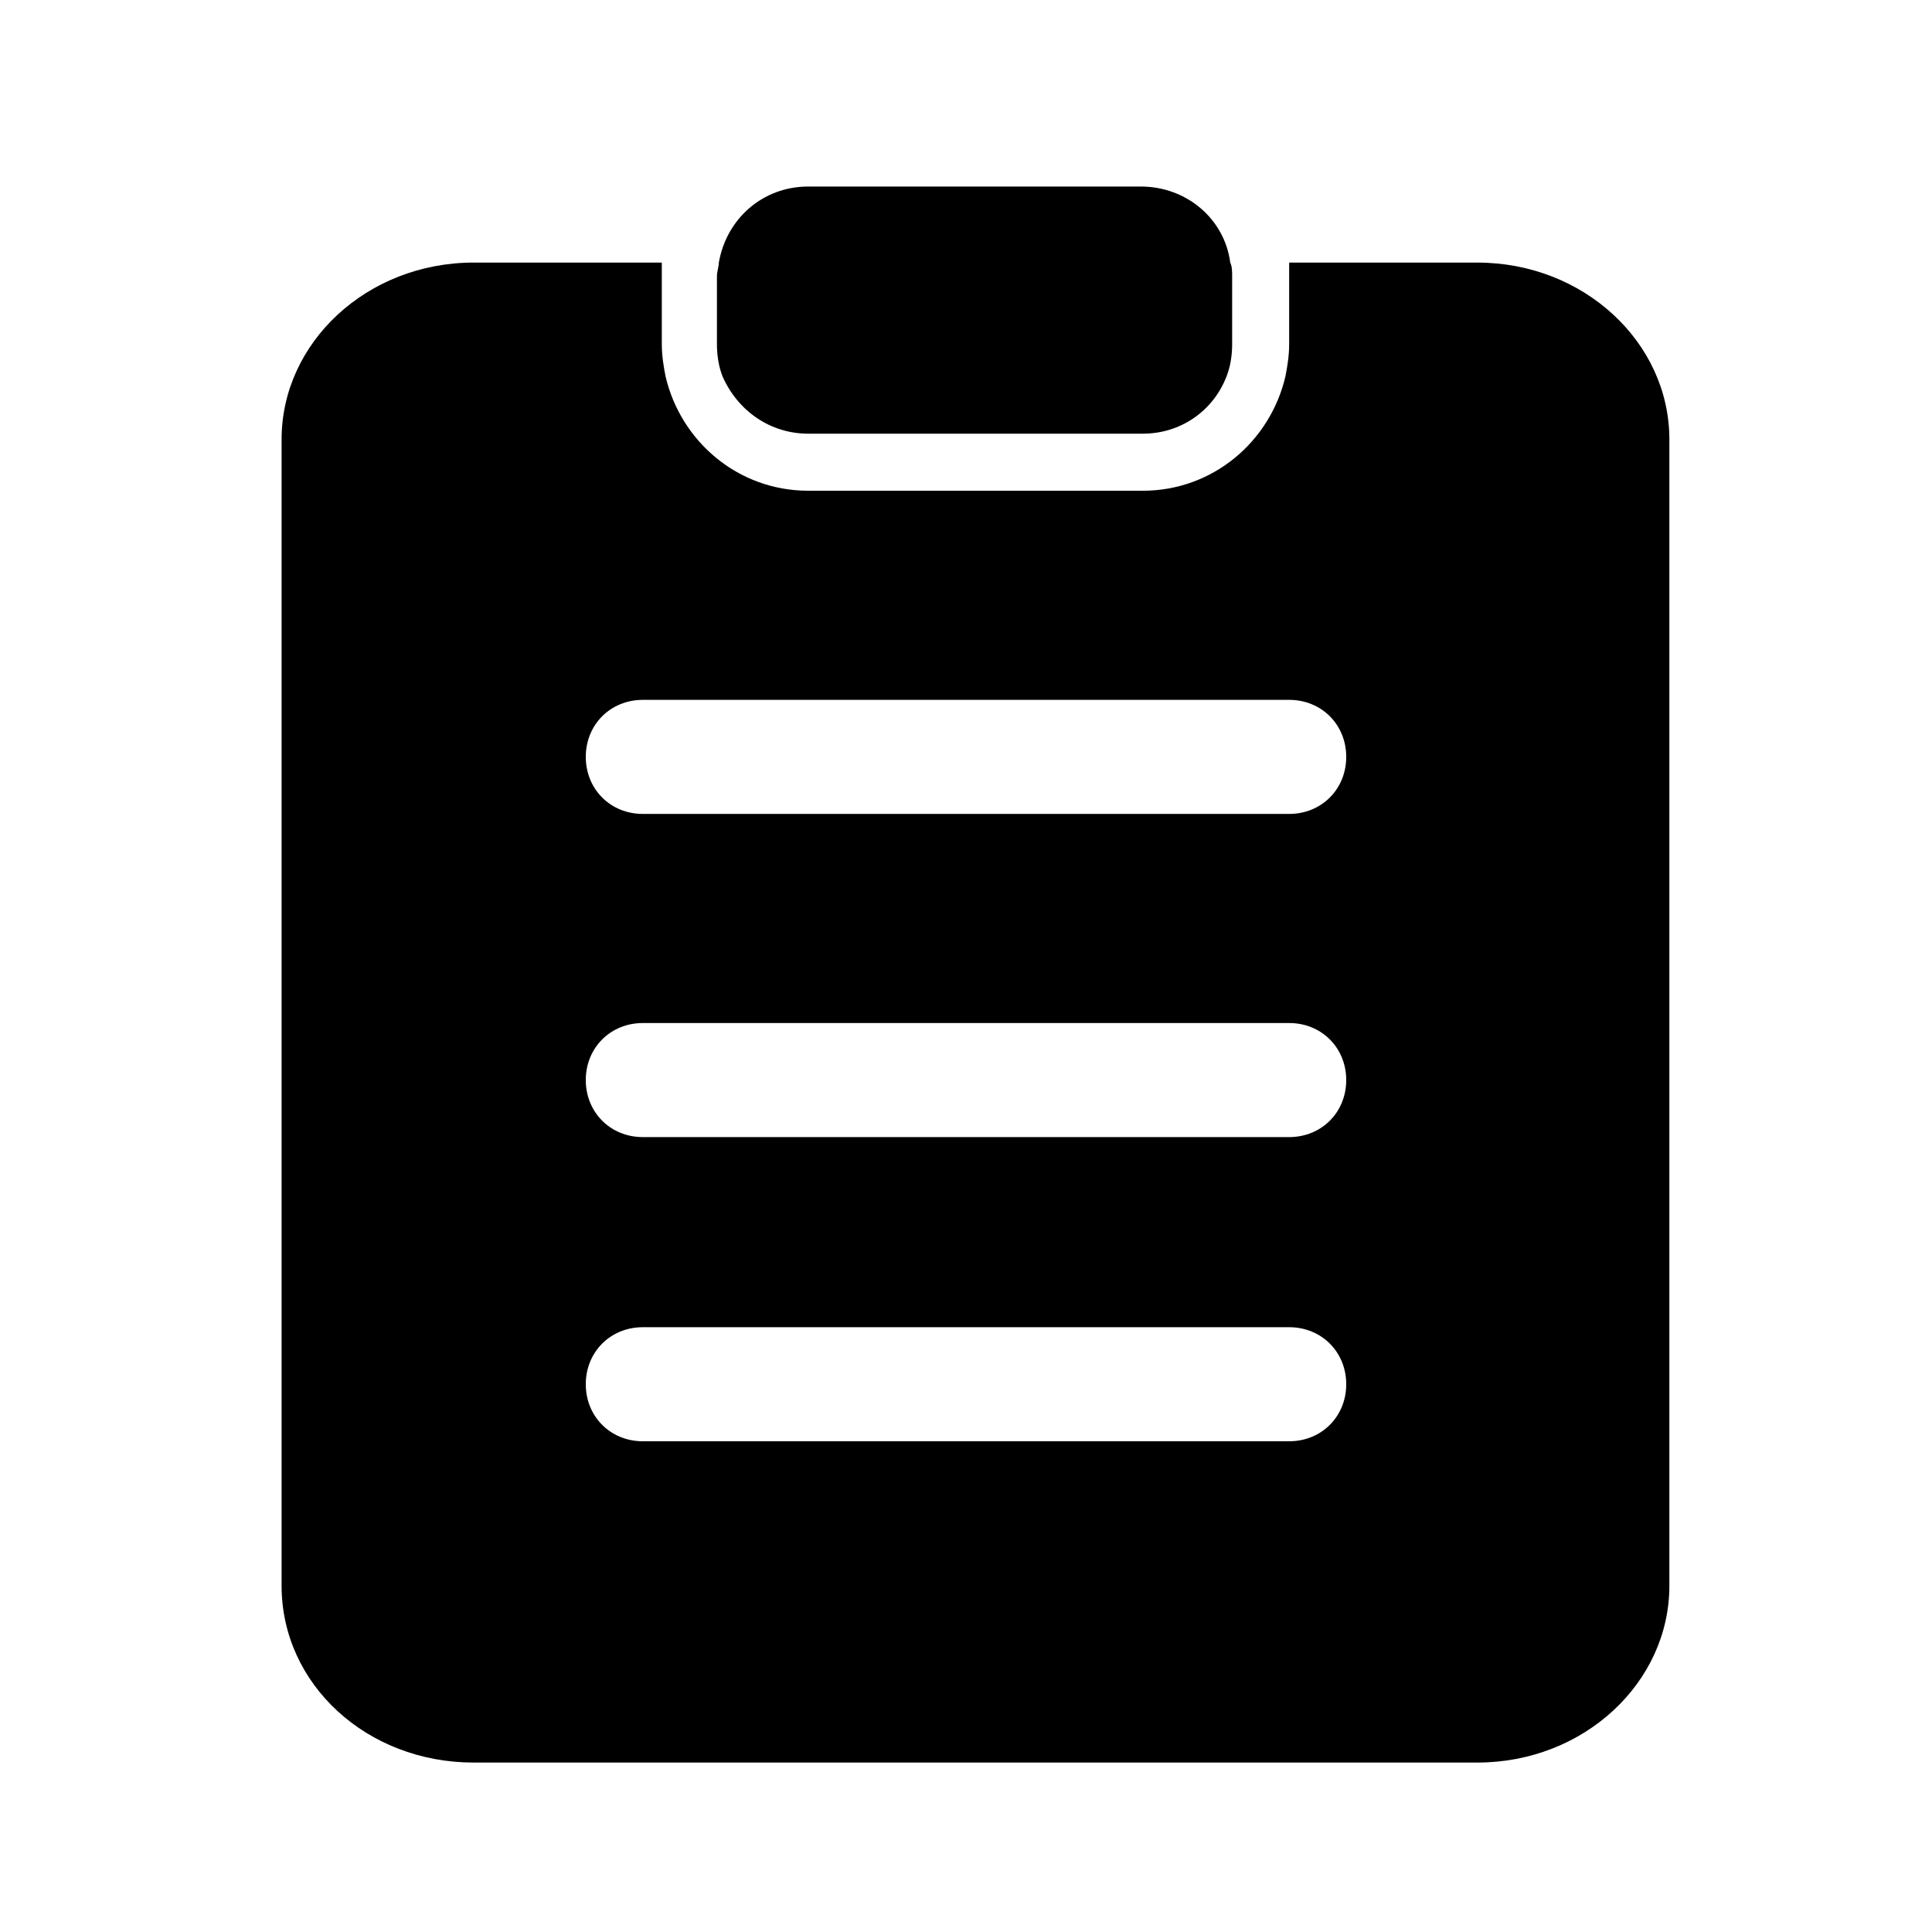 <?xml version="1.0" encoding="UTF-8"?>
<!-- Uploaded to: ICON Repo, www.svgrepo.com, Generator: ICON Repo Mixer Tools -->
<svg fill="#000000" width="800px" height="800px" version="1.1" viewBox="144 144 512 512" xmlns="http://www.w3.org/2000/svg">
 <g>
  <path d="m535.52 213.59h-49.879v3.527 18.137c0 3.023-0.504 6.047-1.008 8.566-4.031 17.129-19.145 30.23-37.785 30.23l-88.668-0.004c-18.641 0-33.754-13.098-37.785-30.23-0.504-2.519-1.008-5.543-1.008-8.566v-18.137-3.527h-49.879c-28.215 0.004-50.883 21.164-50.883 46.855v303.8c0 26.199 22.672 46.855 50.883 46.855h266.01c28.215 0 50.883-21.16 50.883-46.855v-303.8c0-25.691-22.668-46.852-50.883-46.852zm-49.879 312.36h-171.29c-8.566 0-15.113-6.551-15.113-15.113 0-8.566 6.551-15.113 15.113-15.113h171.3c8.566 0 15.113 6.551 15.113 15.113 0 8.566-6.551 15.113-15.117 15.113zm0-80.609h-171.29c-8.566 0-15.113-6.551-15.113-15.113 0-8.566 6.551-15.113 15.113-15.113h171.3c8.566 0 15.113 6.551 15.113 15.113 0 8.566-6.551 15.113-15.117 15.113zm0-85.645h-171.29c-8.566 0-15.113-6.551-15.113-15.113 0-8.566 6.551-15.113 15.113-15.113h171.3c8.566 0 15.113 6.551 15.113 15.113s-6.551 15.113-15.117 15.113z"/>
  <path d="m358.18 258.93h88.672c10.078 0 18.641-6.047 22.168-15.113 1.008-2.519 1.512-5.543 1.512-8.566v-18.137c0-1.008 0-2.519-0.504-3.527-1.512-11.586-11.586-20.152-23.68-20.152h-88.168c-12.09 0-21.664 8.566-23.68 20.152 0 1.008-0.504 2.519-0.504 3.527v18.137c0 3.023 0.504 6.047 1.512 8.566 4.031 9.066 12.594 15.113 22.672 15.113z"/>
 </g>
</svg>